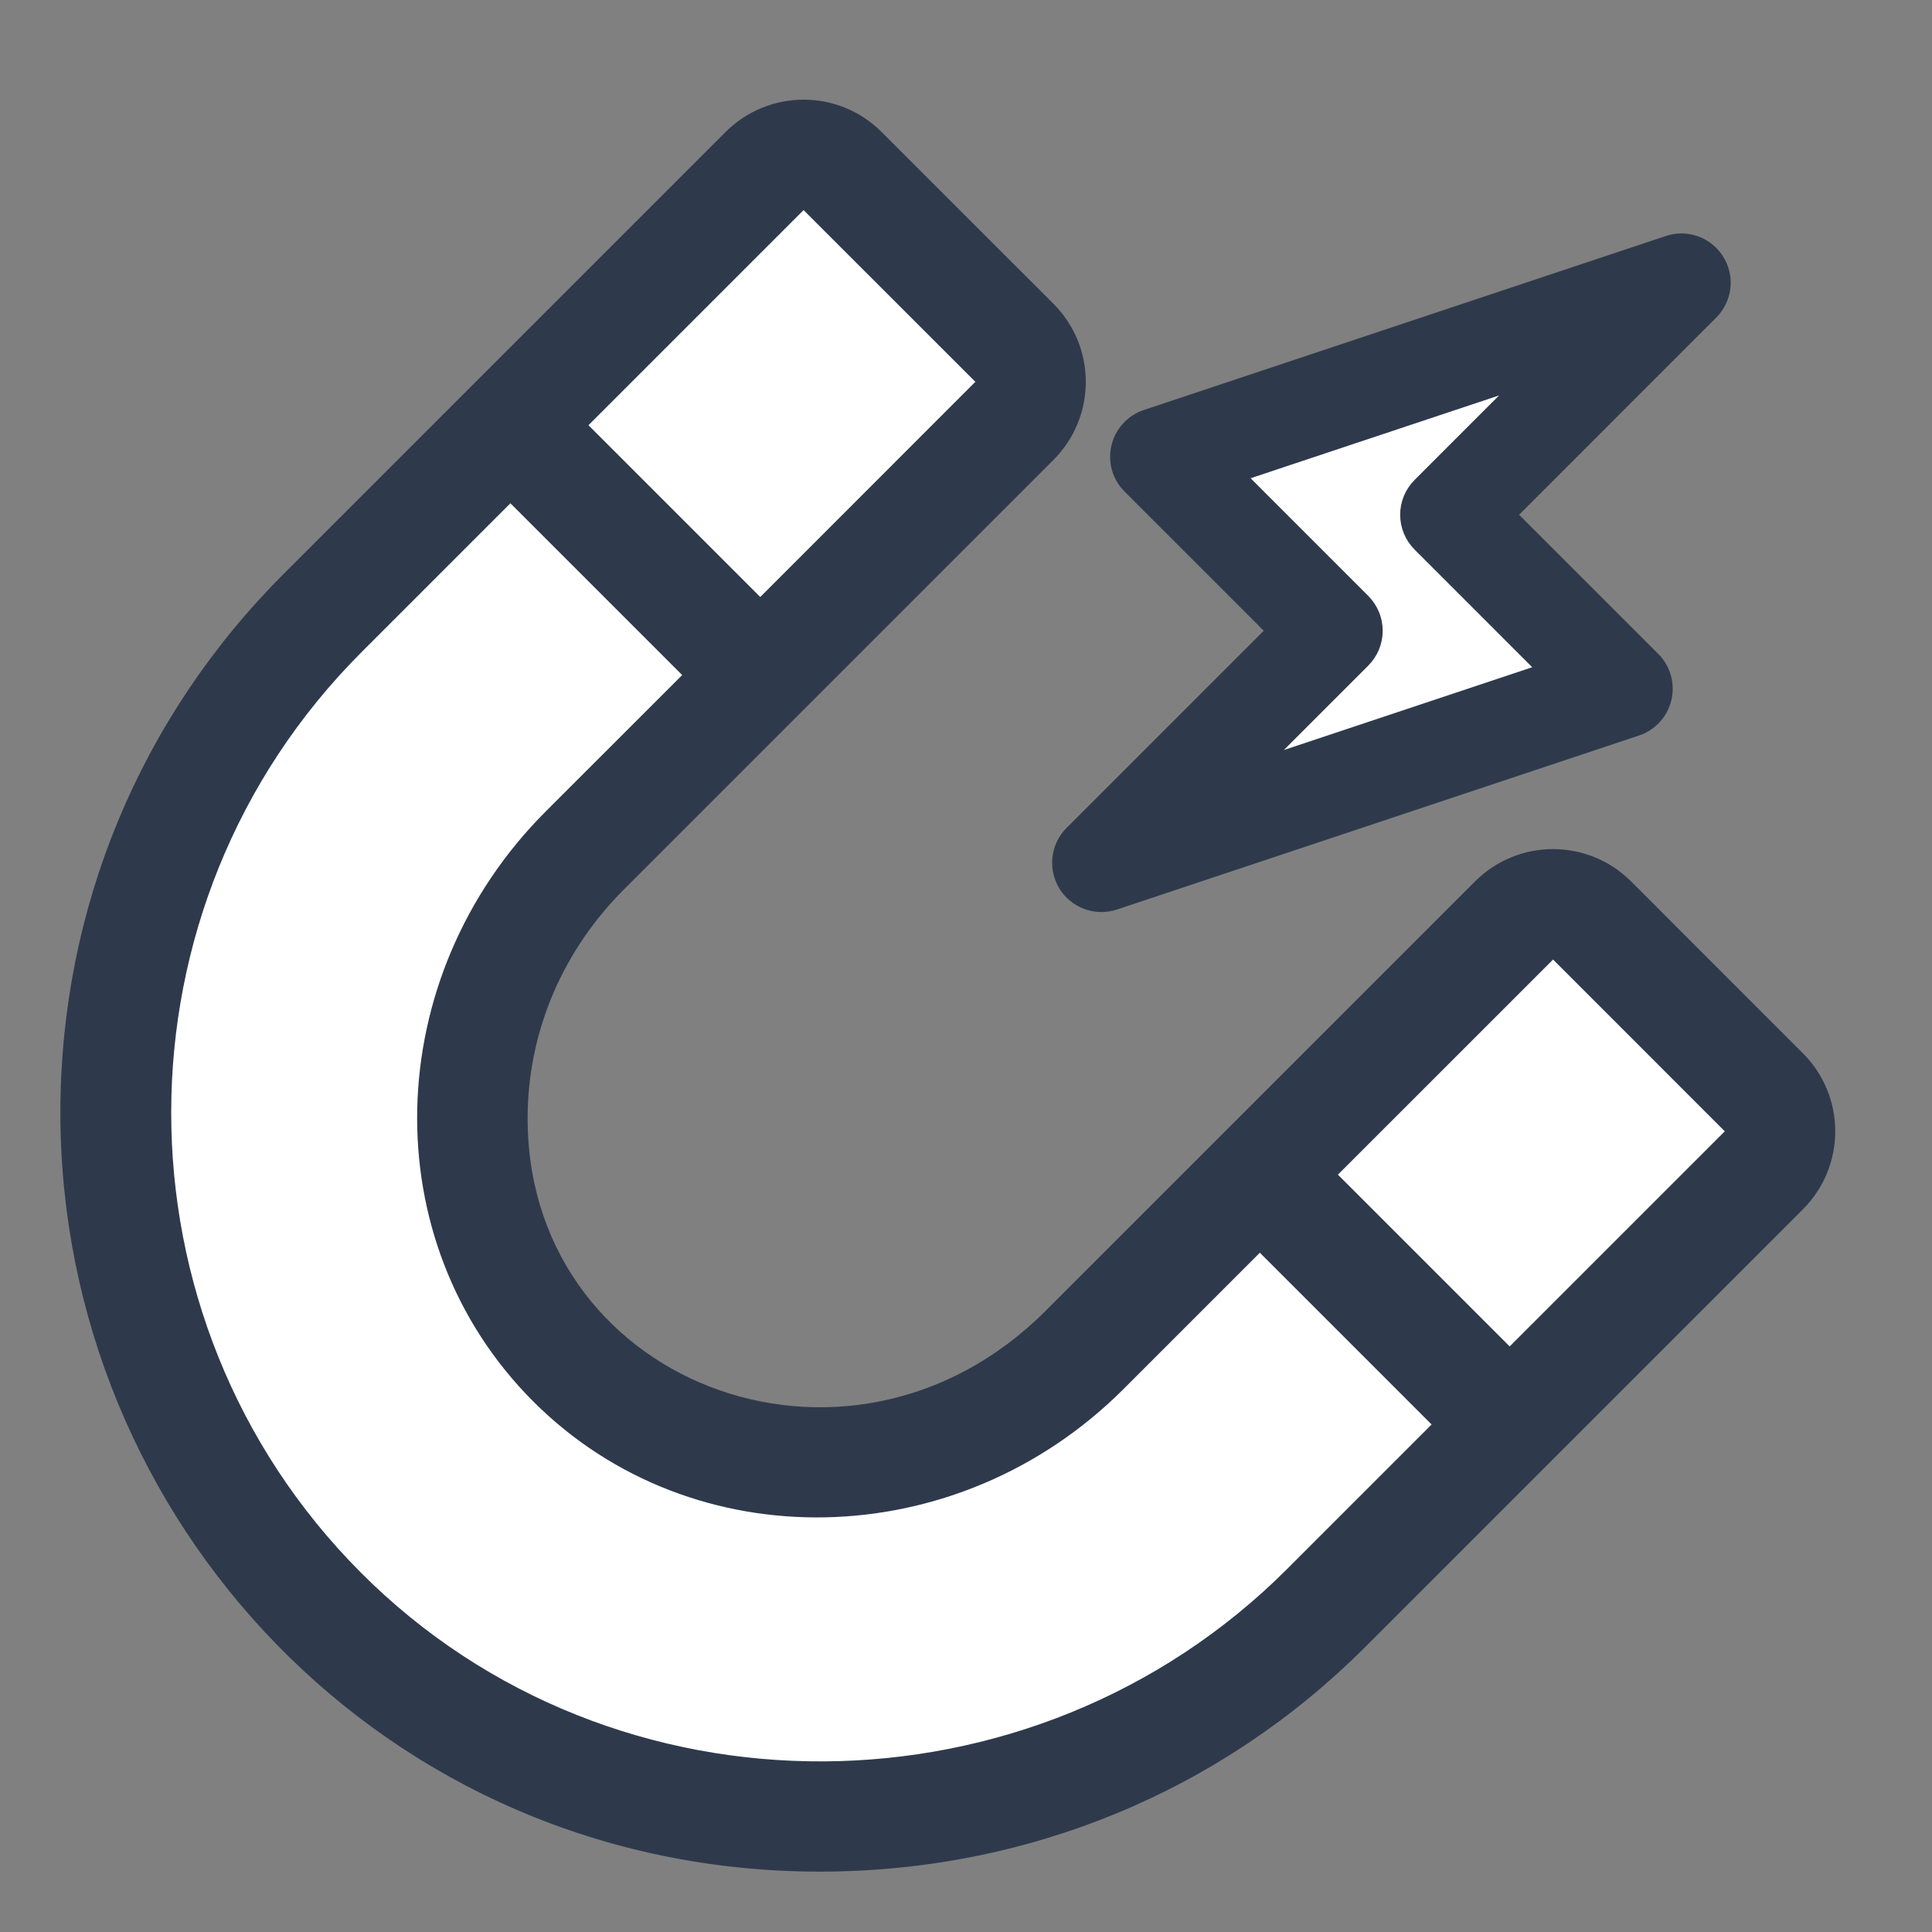<svg width="32" height="32" viewBox="0 0 32 32" fill="none" xmlns="http://www.w3.org/2000/svg">
<rect x="0" y="0" width="32" height="32" fill="#808080" stroke="none"/>
<path d="M25.5 15L30 19L19 29L12.5 30L7 28L3.5 24L2 18.5L3.5 12.5L13.5 2.5L17.5 6L9 15L7.5 19L9 22L12 24L16 23.5L25.5 15Z" fill="white"/>
<path d="M26.5 11.5L19 13.5L22 10.5L19.5 7.5L27 5L24.5 8.5L26.5 11.5Z" fill="white"/>
<path d="M27.017 14.6C26.302 13.885 25.145 13.885 24.43 14.6C20.412 18.619 27.435 11.595 17.316 21.714C14.036 24.994 8.631 22.885 8.741 18.392C8.774 17.025 9.34 15.726 10.334 14.732L17.448 7.618C18.163 6.903 18.163 5.746 17.448 5.031L14.603 2.187C13.889 1.472 12.732 1.472 12.017 2.187C11.003 3.201 5.795 8.409 4.696 9.508C2.316 11.888 1.003 15.053 1 18.419C0.995 25.175 6.375 30.994 13.572 31C17.033 31 20.228 29.664 22.611 27.281L29.861 20.031C30.576 19.316 30.576 18.159 29.861 17.445L27.017 14.6ZM13.31 3.48L16.155 6.324L12.592 9.888L9.747 7.043L13.31 3.48ZM21.318 25.988C17.109 30.197 10.171 30.256 5.975 26.045C1.784 21.839 1.79 15 5.989 10.801L8.454 8.336L11.299 11.181L9.04 13.439C6.29 16.189 6.181 20.561 8.834 23.214C11.472 25.852 15.857 25.759 18.609 23.007L20.867 20.749L23.712 23.594L21.318 25.988ZM25.005 22.301L22.16 19.456L25.724 15.893L28.568 18.738L25.005 22.301Z" fill="#2E3A4C"/>
<path d="M28.331 4.386C28.265 4.277 28.163 4.194 28.043 4.151C27.923 4.107 27.792 4.105 27.671 4.146L19.024 7.028C18.932 7.058 18.85 7.112 18.785 7.184C18.72 7.255 18.674 7.342 18.652 7.436C18.63 7.531 18.633 7.629 18.659 7.722C18.686 7.815 18.736 7.899 18.805 7.967L21.285 10.447L17.842 13.89C17.752 13.98 17.695 14.098 17.68 14.225C17.666 14.351 17.694 14.479 17.761 14.588C17.828 14.696 17.93 14.779 18.05 14.822C18.17 14.866 18.301 14.868 18.422 14.827L27.069 11.945C27.16 11.915 27.242 11.861 27.307 11.79C27.372 11.719 27.418 11.632 27.44 11.538C27.462 11.444 27.46 11.346 27.434 11.253C27.407 11.16 27.358 11.076 27.29 11.008L24.808 8.526L28.25 5.083C28.34 4.993 28.397 4.875 28.412 4.748C28.427 4.622 28.398 4.494 28.331 4.386ZM25.841 11.161L20.339 12.995L22.486 10.848C22.592 10.741 22.652 10.597 22.652 10.447C22.652 10.297 22.592 10.153 22.486 10.047L20.251 7.812L25.754 5.978L23.607 8.126C23.501 8.232 23.441 8.376 23.441 8.526C23.441 8.676 23.501 8.82 23.607 8.926L25.841 11.161Z" fill="#2E3A4C" stroke="#2E3A4C" stroke-width="0.5"/>
</svg>
